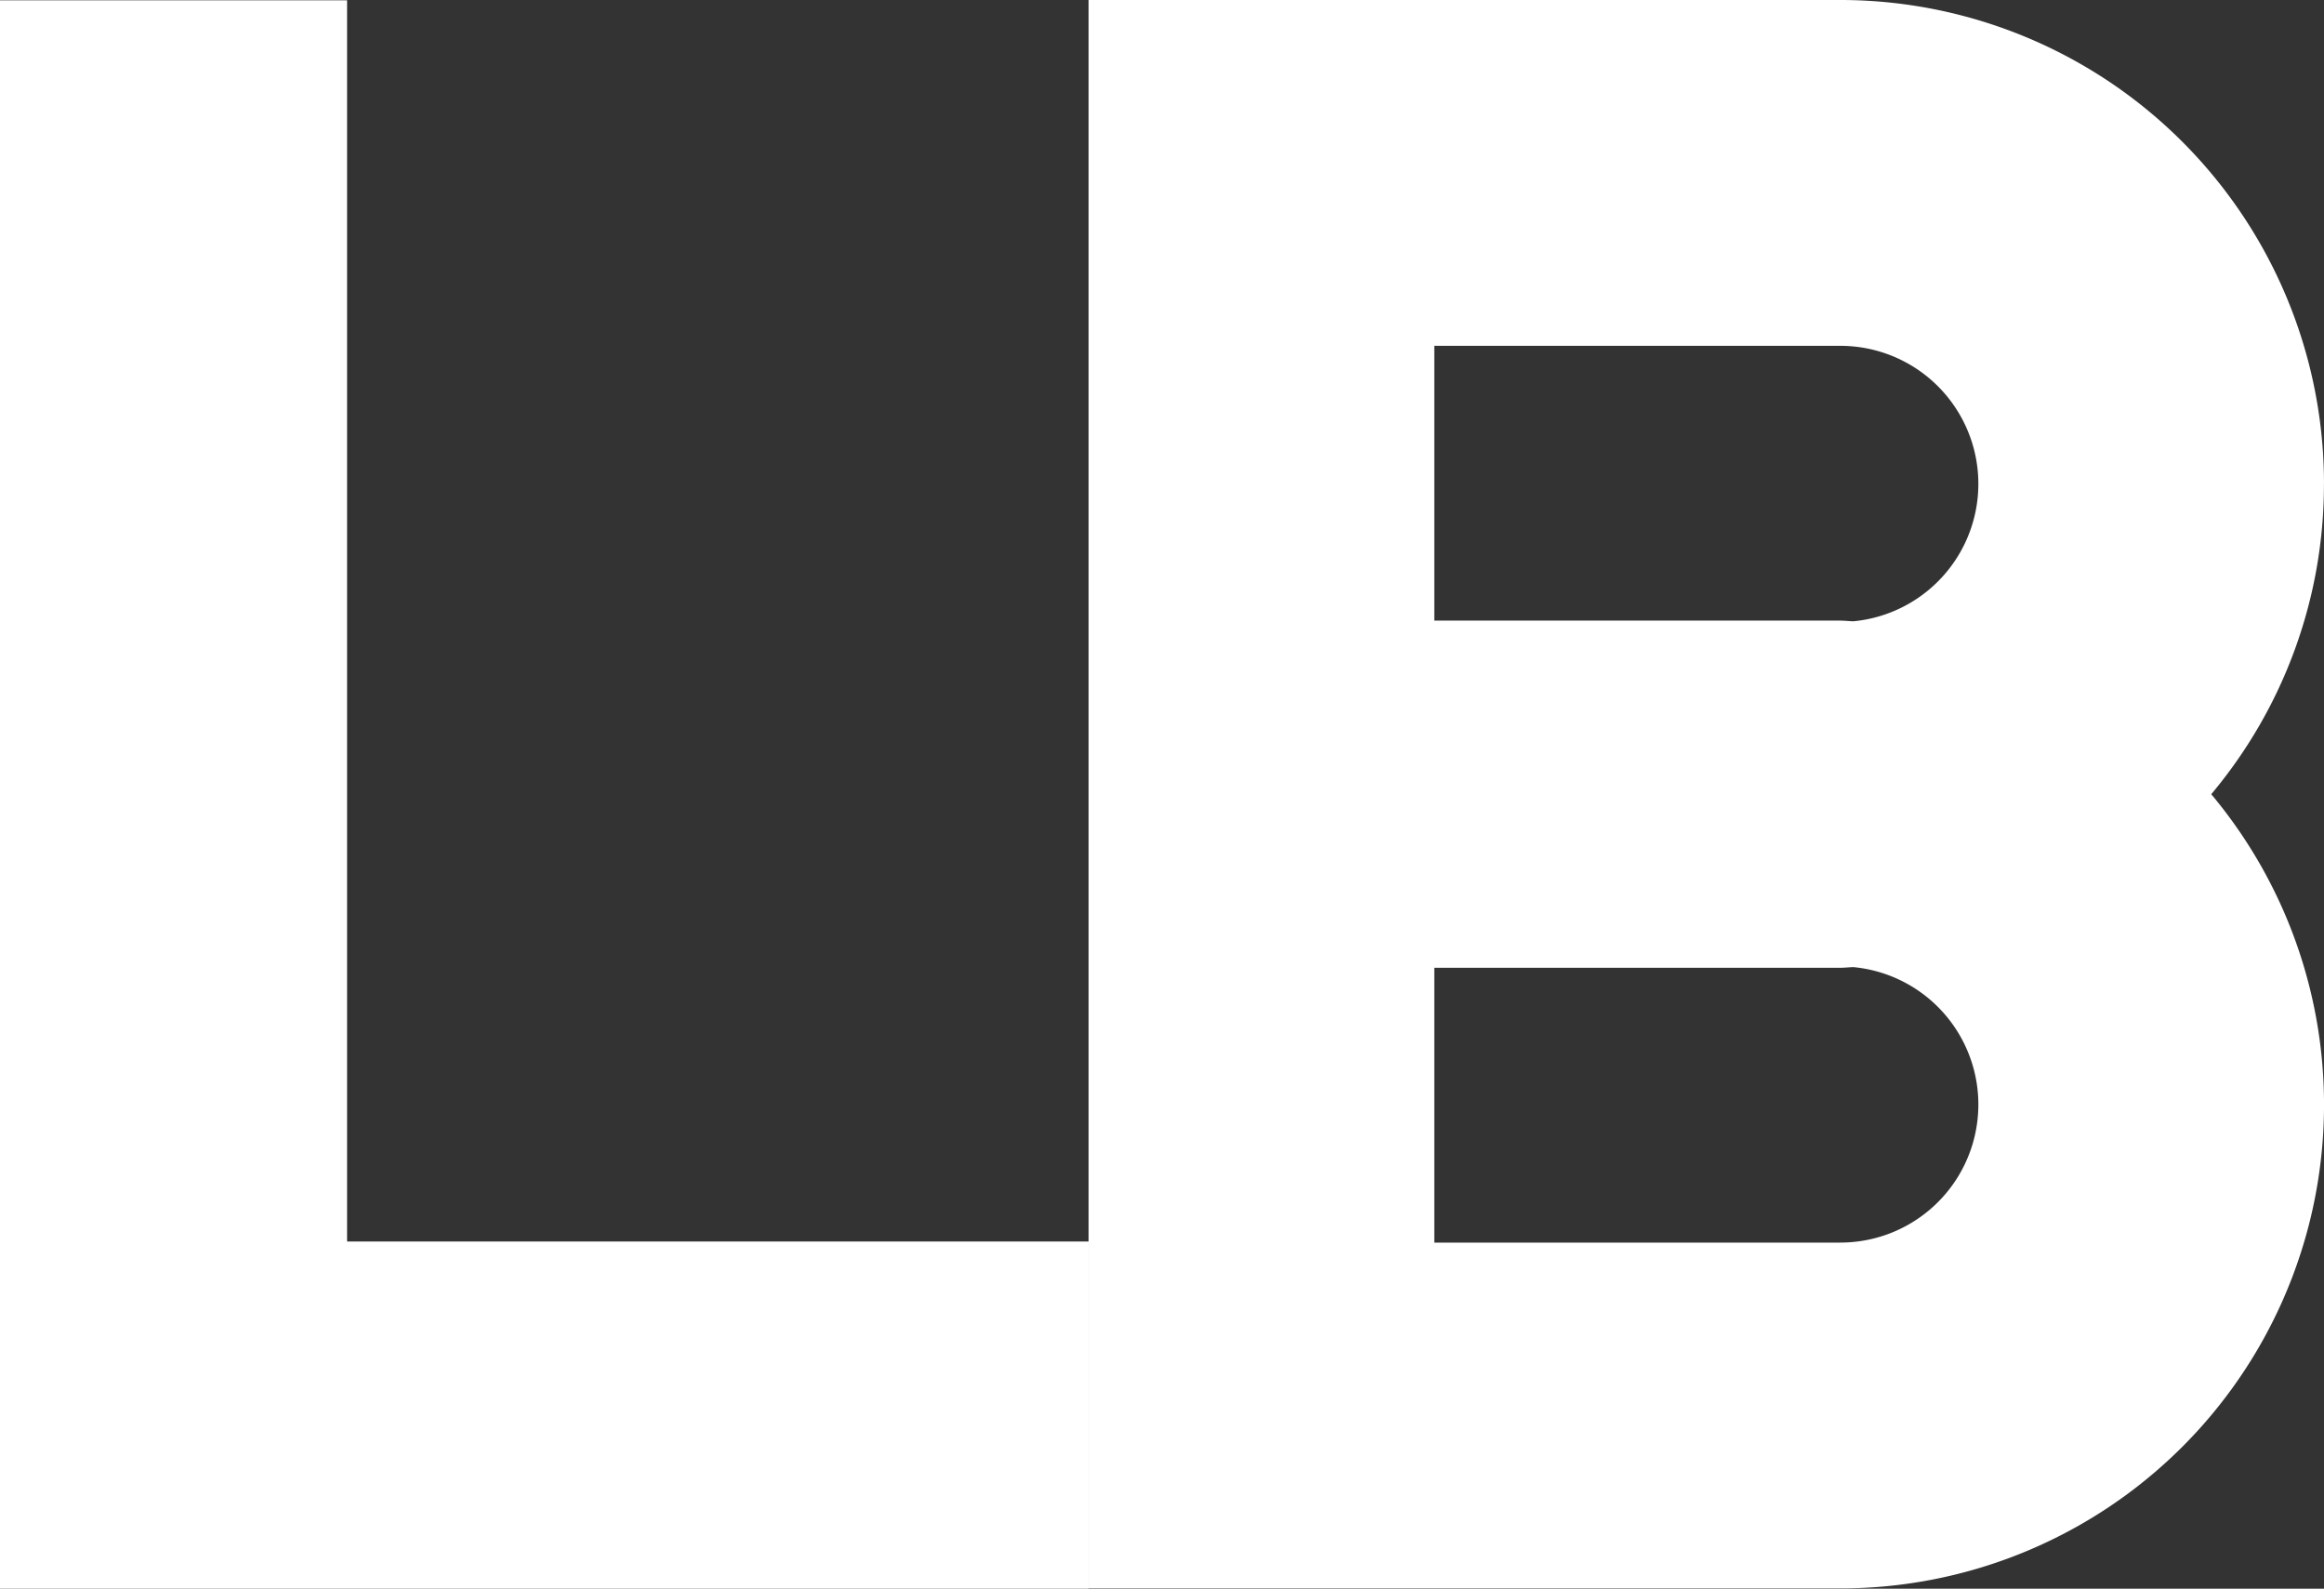 <svg xmlns="http://www.w3.org/2000/svg" width="140.222" height="95.837" viewBox="0 0 140.222 95.837">
  <rect x="0" y="0" width="140.222" height="95.837" fill="#333333" stroke="none"/>
  <g id="favicon" transform="translate(0 0)">
    <path id="Tracé_5255" data-name="Tracé 5255" d="M0,.015v95.82H65.68V74.893H20.942V.015Z" transform="translate(0 0.002)" fill="#fff"/>
    <path id="Tracé_5256" data-name="Tracé 5256" d="M132.74,29.19A29.19,29.19,0,0,0,103.549,0H58.2V95.82h45.351a29.18,29.18,0,0,0,22.386-47.91,29.059,29.059,0,0,0,6.8-18.719M79.06,20.862h24.49a8.327,8.327,0,0,1,.792,16.617c-.266-.007-.525-.04-.792-.04H79.06Zm24.49,54.1H79.06V58.381h24.49c.267,0,.526-.033.792-.04a8.327,8.327,0,0,1-.792,16.617" transform="translate(7.482 0)" fill="#fff"/>
  </g>
</svg>
